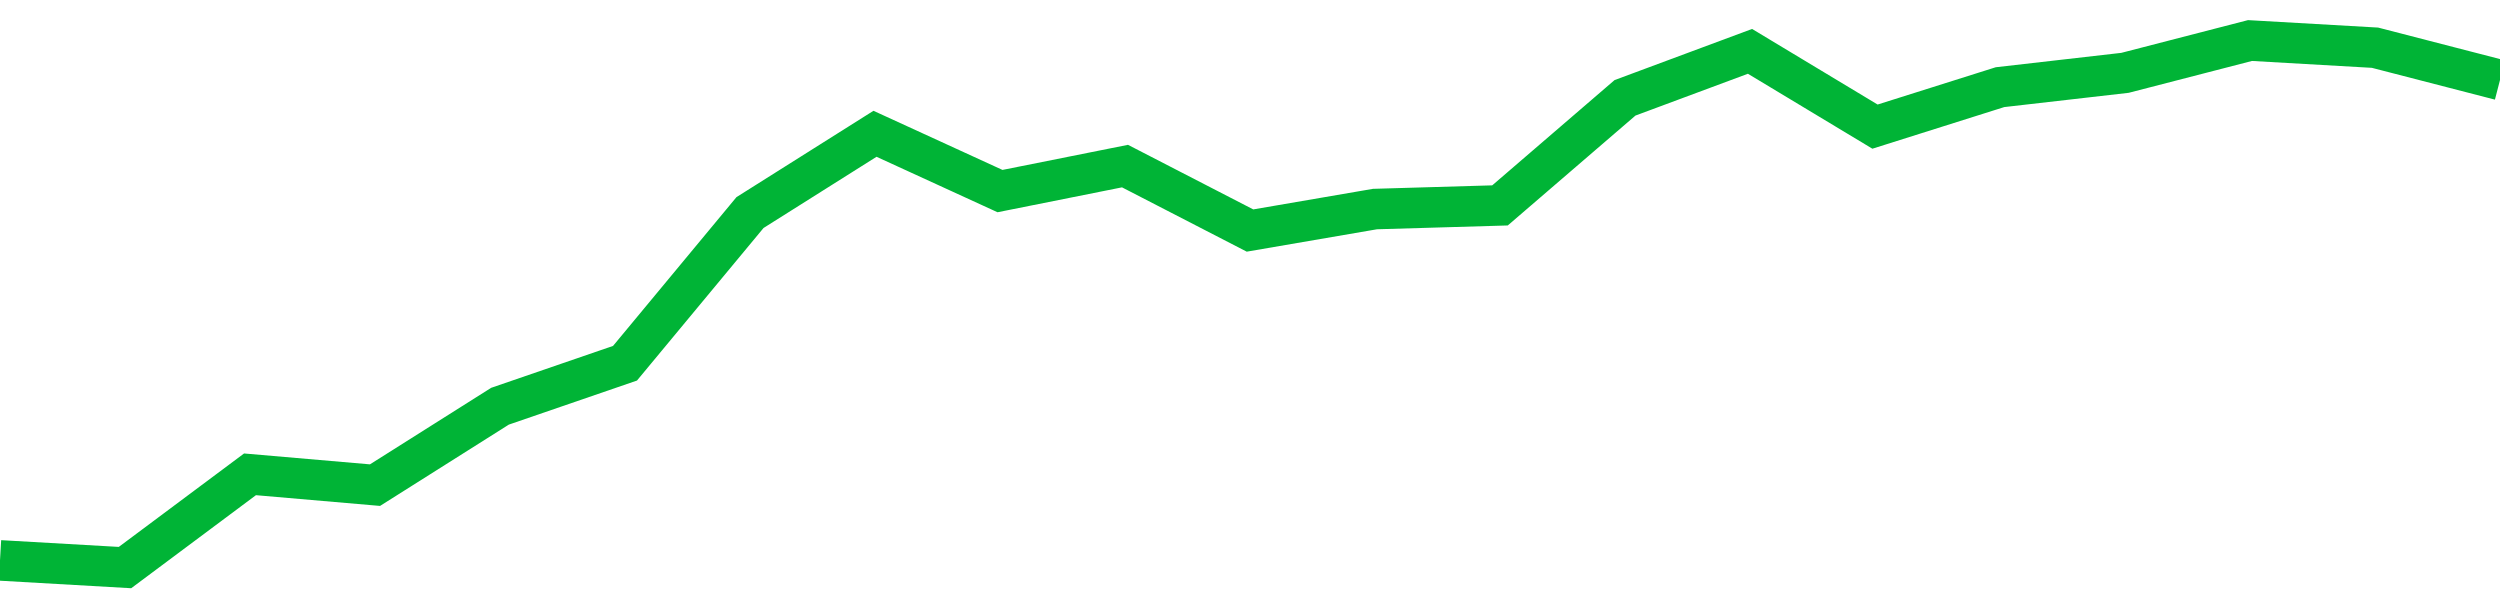 <!-- Generated with https://github.com/jxxe/sparkline/ --><svg viewBox="0 0 185 45" class="sparkline" xmlns="http://www.w3.org/2000/svg"><path class="sparkline--fill" d="M 0 41.47 L 0 41.47 L 9.25 42 L 18.5 35.1 L 27.75 35.9 L 37 30.06 L 46.25 26.88 L 55.5 15.73 L 64.75 9.9 L 74 14.14 L 83.25 12.29 L 92.5 17.06 L 101.75 15.47 L 111 15.2 L 120.25 7.24 L 129.5 3.8 L 138.75 9.37 L 148 6.45 L 157.25 5.39 L 166.5 3 L 175.75 3.53 L 185 5.92 V 45 L 0 45 Z" stroke="none" fill="none" ></path><path class="sparkline--line" d="M 0 41.47 L 0 41.47 L 9.25 42 L 18.5 35.1 L 27.75 35.9 L 37 30.06 L 46.25 26.88 L 55.5 15.73 L 64.75 9.9 L 74 14.14 L 83.25 12.29 L 92.5 17.06 L 101.75 15.47 L 111 15.2 L 120.25 7.24 L 129.5 3.8 L 138.75 9.37 L 148 6.45 L 157.25 5.39 L 166.5 3 L 175.75 3.53 L 185 5.92" fill="none" stroke-width="3" stroke="#00B436" ></path></svg>